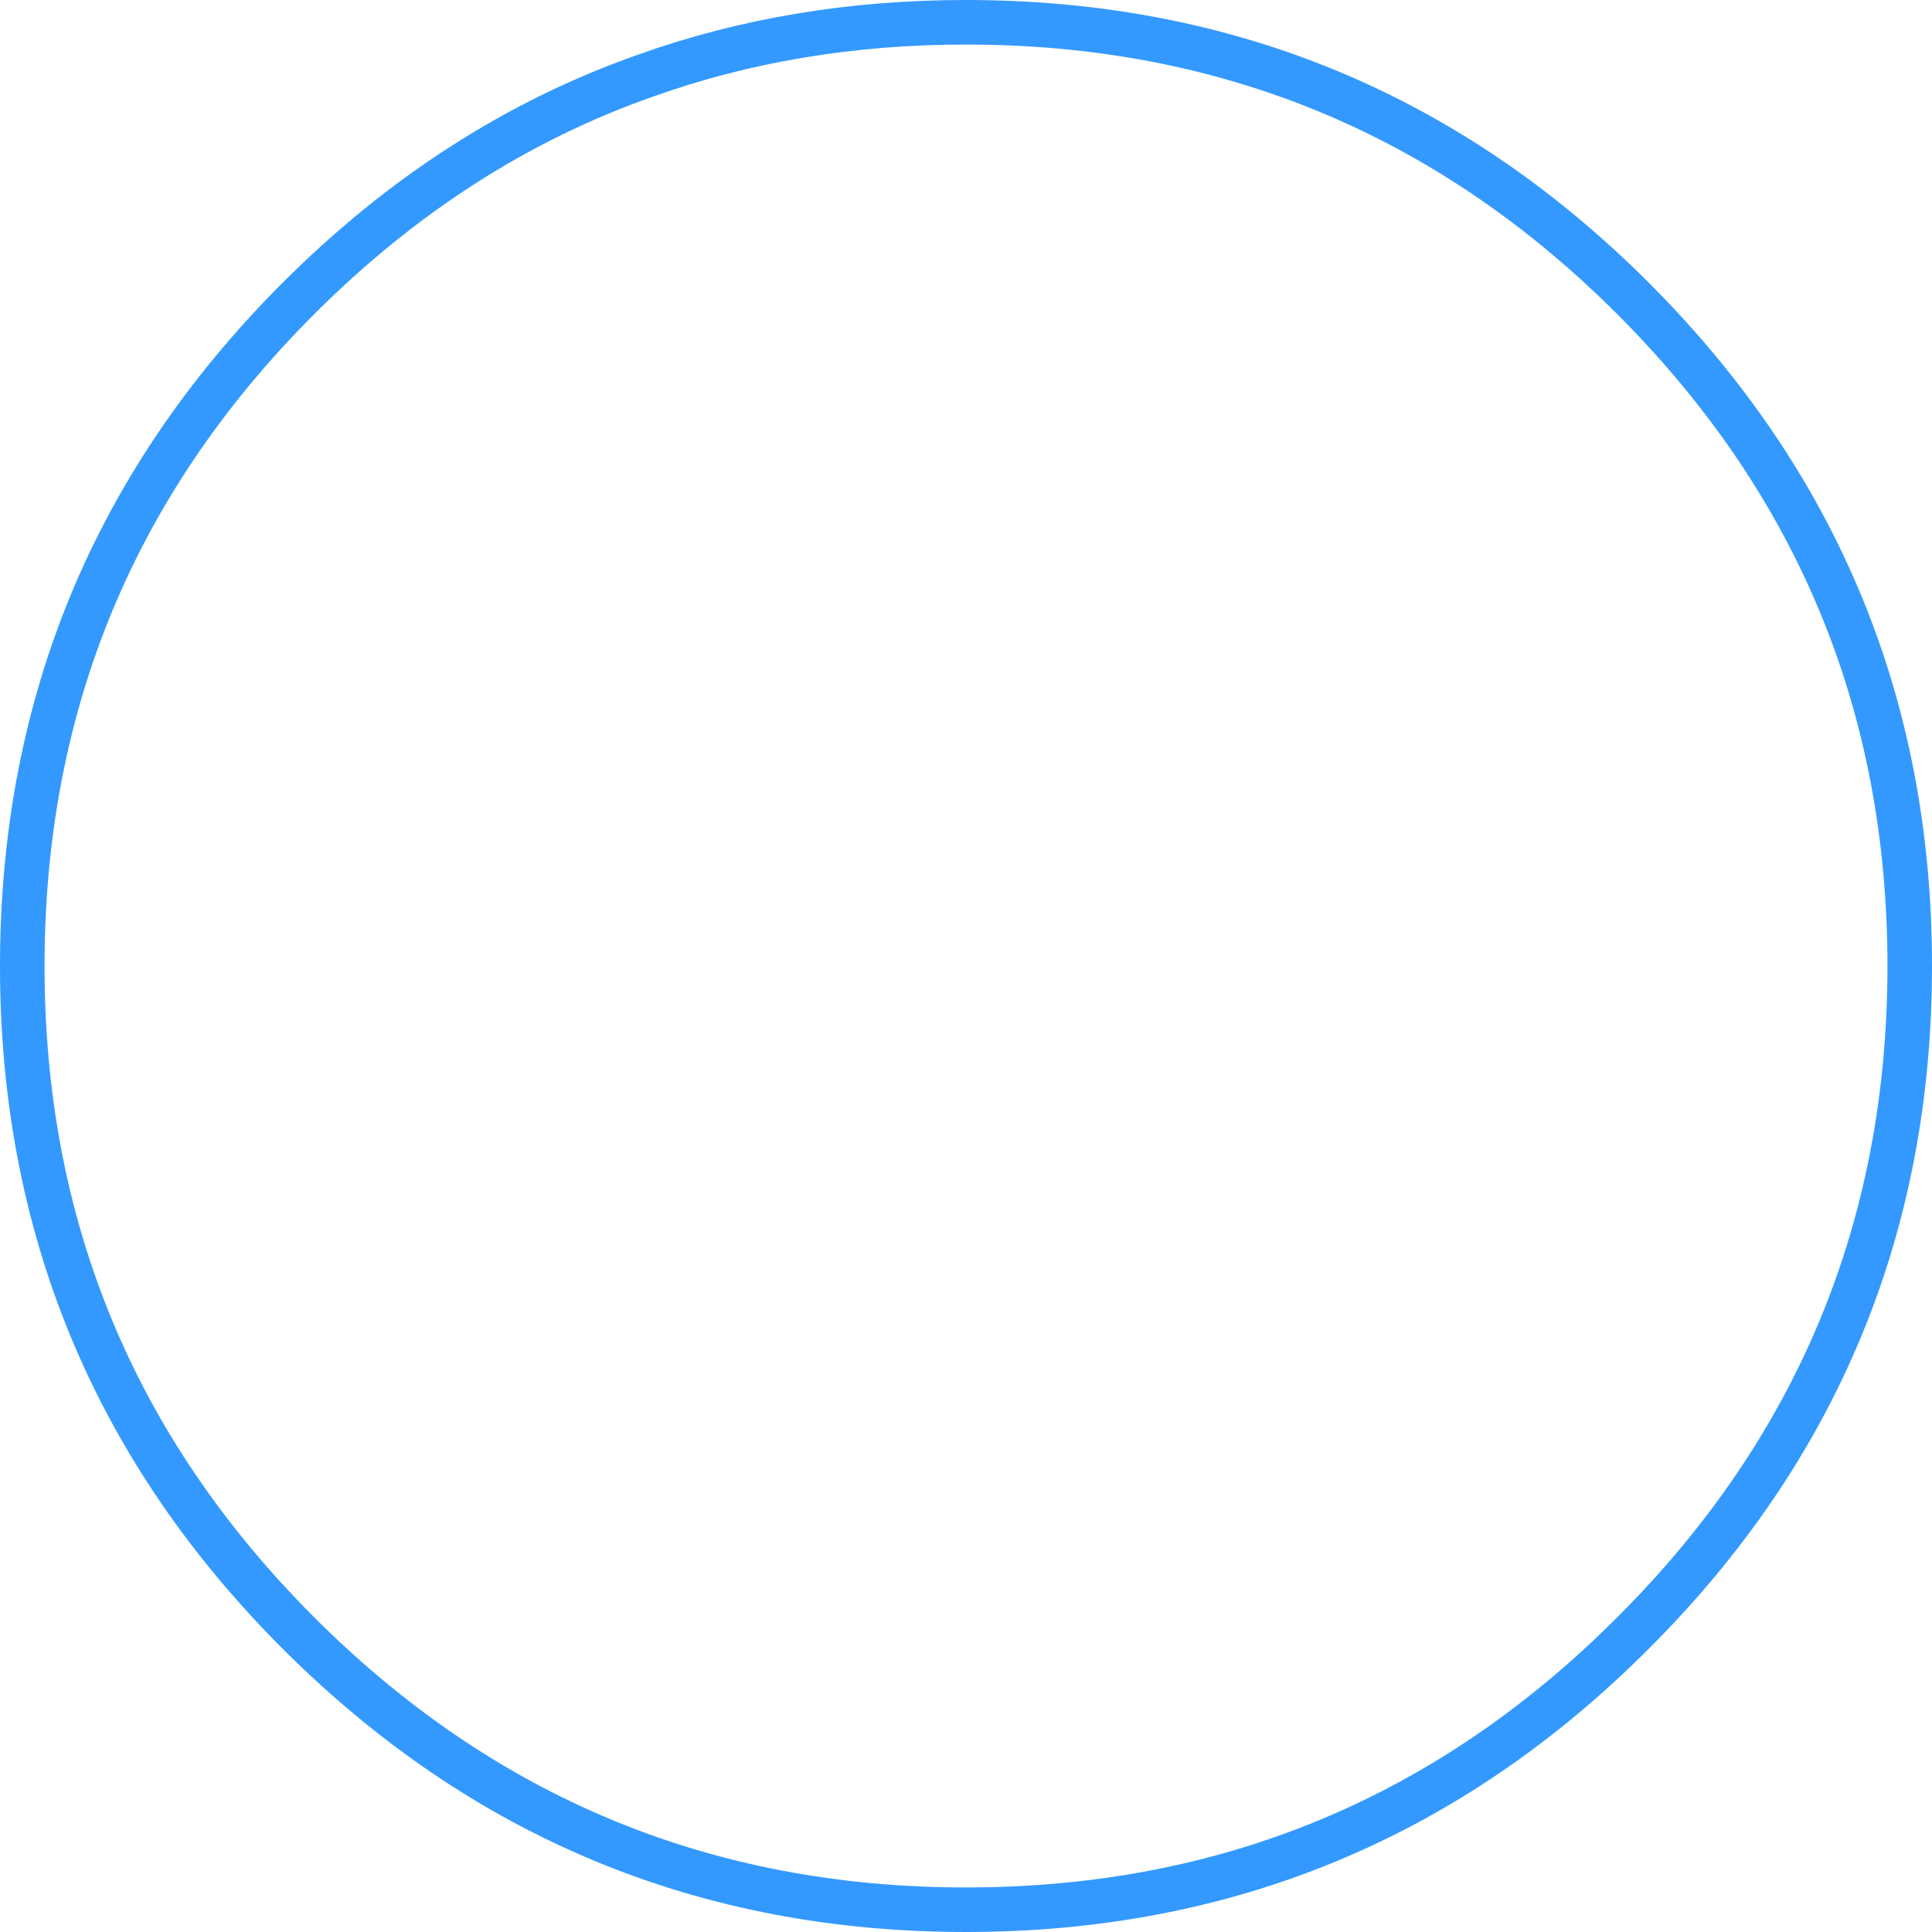 <?xml version="1.0" encoding="UTF-8" standalone="no"?>
<svg xmlns:xlink="http://www.w3.org/1999/xlink" height="173.5px" width="173.5px" xmlns="http://www.w3.org/2000/svg">
  <g transform="matrix(1.0, 0.0, 0.0, 1.0, 86.75, 86.75)">
    <path d="M59.9 -59.95 Q84.75 -35.1 84.75 0.0 84.75 35.1 59.9 59.9 35.1 84.75 0.0 84.75 -35.1 84.75 -59.95 59.9 -84.75 35.1 -84.75 0.0 -84.75 -17.05 -78.9 -31.7 -72.7 -47.2 -59.95 -59.95 -46.0 -73.9 -28.8 -79.95 -15.4 -84.75 0.0 -84.75 35.1 -84.75 59.9 -59.95 Z" fill="none" stroke="#3399ff" stroke-linecap="round" stroke-linejoin="round" stroke-width="4.0"/>
  </g>
</svg>
